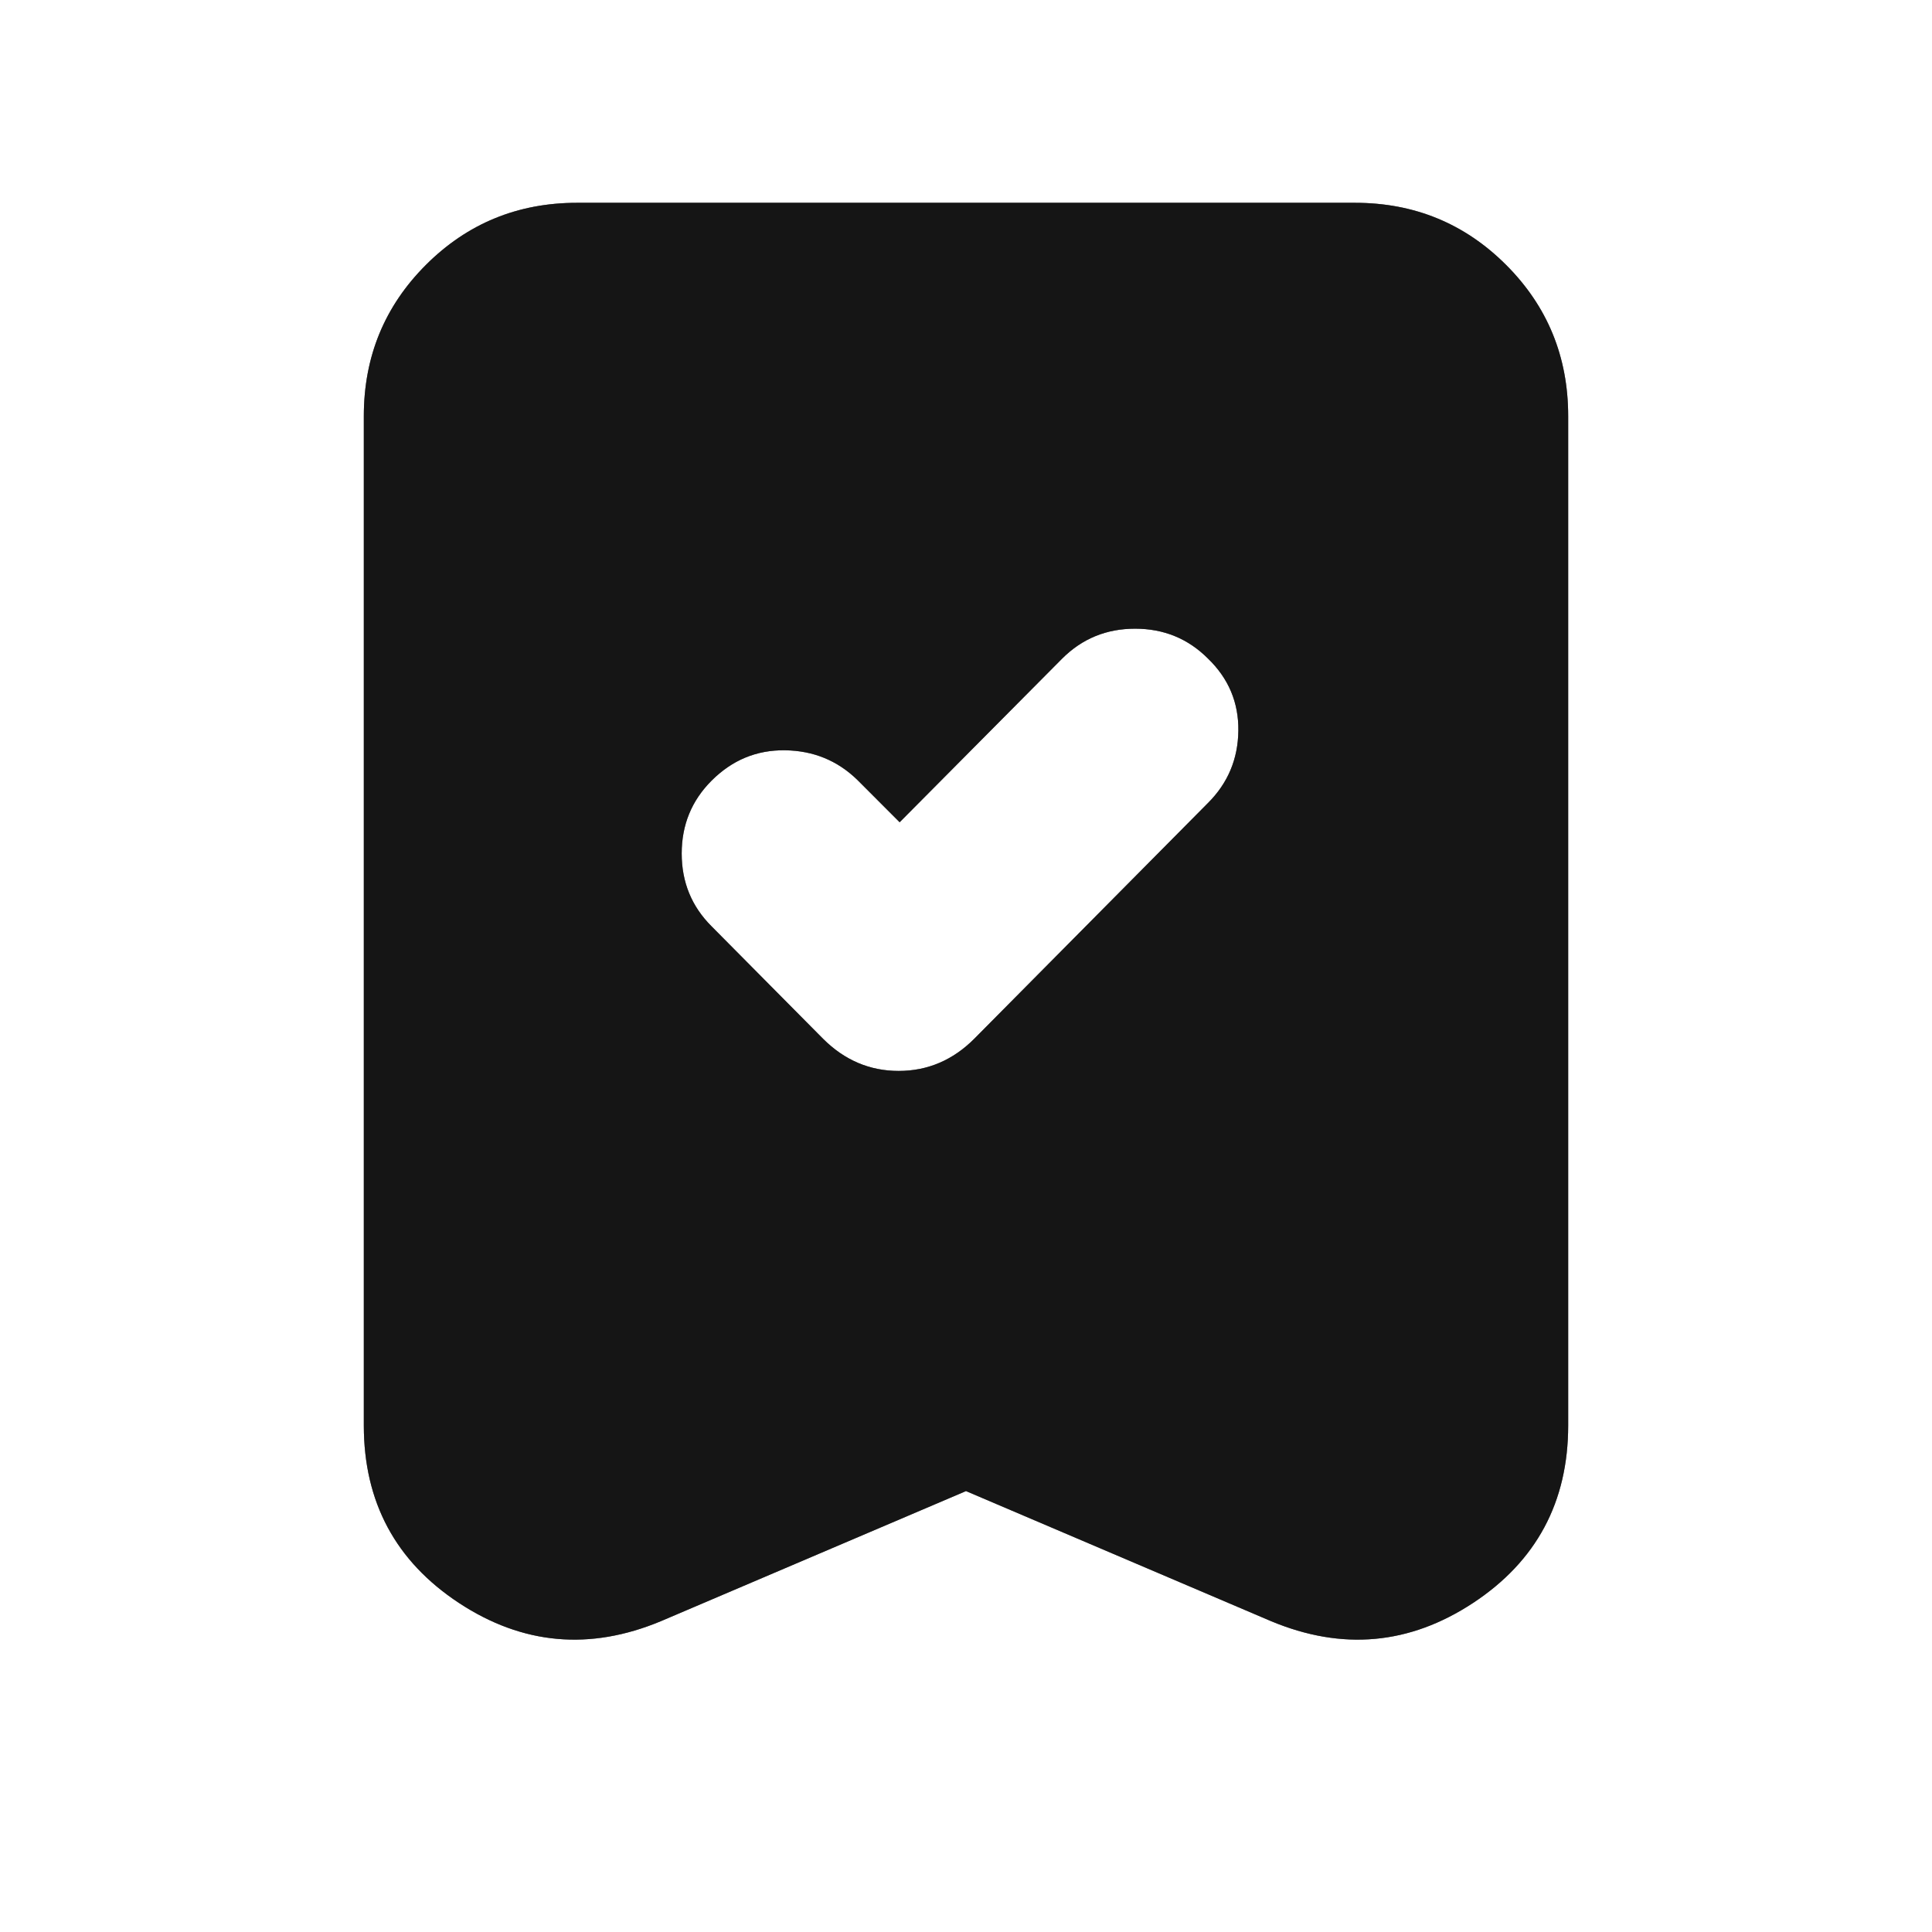 <svg width="32" height="32" viewBox="0 0 32 32" fill="none" xmlns="http://www.w3.org/2000/svg">
<path d="M14.901 13.619L14.199 12.916C13.869 12.596 13.47 12.433 13.001 12.427C12.533 12.421 12.128 12.588 11.786 12.93C11.456 13.26 11.291 13.662 11.291 14.137C11.291 14.612 11.456 15.014 11.786 15.343L13.633 17.206C13.988 17.56 14.405 17.738 14.885 17.738C15.364 17.738 15.782 17.56 16.136 17.206L20.007 13.301C20.337 12.972 20.505 12.573 20.511 12.104C20.517 11.636 20.349 11.237 20.007 10.907C19.678 10.578 19.276 10.413 18.801 10.413C18.326 10.413 17.924 10.578 17.594 10.907L14.901 13.619ZM16 24.697L10.946 26.852C9.769 27.343 8.654 27.242 7.603 26.551C6.552 25.859 6.026 24.878 6.026 23.609V6.893C6.026 5.908 6.369 5.073 7.054 4.388C7.74 3.702 8.575 3.359 9.559 3.359H22.441C23.425 3.359 24.26 3.702 24.946 4.388C25.631 5.073 25.974 5.908 25.974 6.893V23.609C25.974 24.878 25.448 25.859 24.397 26.551C23.346 27.242 22.231 27.343 21.054 26.852L16 24.697Z" fill="#333333"/>
<path d="M14.901 13.619L14.199 12.916C13.869 12.596 13.47 12.433 13.001 12.427C12.533 12.421 12.128 12.588 11.786 12.93C11.456 13.26 11.291 13.662 11.291 14.137C11.291 14.612 11.456 15.014 11.786 15.343L13.633 17.206C13.988 17.56 14.405 17.738 14.885 17.738C15.364 17.738 15.782 17.56 16.136 17.206L20.007 13.301C20.337 12.972 20.505 12.573 20.511 12.104C20.517 11.636 20.349 11.237 20.007 10.907C19.678 10.578 19.276 10.413 18.801 10.413C18.326 10.413 17.924 10.578 17.594 10.907L14.901 13.619ZM16 24.697L10.946 26.852C9.769 27.343 8.654 27.242 7.603 26.551C6.552 25.859 6.026 24.878 6.026 23.609V6.893C6.026 5.908 6.369 5.073 7.054 4.388C7.74 3.702 8.575 3.359 9.559 3.359H22.441C23.425 3.359 24.26 3.702 24.946 4.388C25.631 5.073 25.974 5.908 25.974 6.893V23.609C25.974 24.878 25.448 25.859 24.397 26.551C23.346 27.242 22.231 27.343 21.054 26.852L16 24.697Z" fill="black" fill-opacity="0.2"/>
<path d="M14.901 13.619L14.199 12.916C13.869 12.596 13.47 12.433 13.001 12.427C12.533 12.421 12.128 12.588 11.786 12.93C11.456 13.26 11.291 13.662 11.291 14.137C11.291 14.612 11.456 15.014 11.786 15.343L13.633 17.206C13.988 17.56 14.405 17.738 14.885 17.738C15.364 17.738 15.782 17.56 16.136 17.206L20.007 13.301C20.337 12.972 20.505 12.573 20.511 12.104C20.517 11.636 20.349 11.237 20.007 10.907C19.678 10.578 19.276 10.413 18.801 10.413C18.326 10.413 17.924 10.578 17.594 10.907L14.901 13.619ZM16 24.697L10.946 26.852C9.769 27.343 8.654 27.242 7.603 26.551C6.552 25.859 6.026 24.878 6.026 23.609V6.893C6.026 5.908 6.369 5.073 7.054 4.388C7.74 3.702 8.575 3.359 9.559 3.359H22.441C23.425 3.359 24.26 3.702 24.946 4.388C25.631 5.073 25.974 5.908 25.974 6.893V23.609C25.974 24.878 25.448 25.859 24.397 26.551C23.346 27.242 22.231 27.343 21.054 26.852L16 24.697Z" fill="black" fill-opacity="0.2"/>
<path d="M14.901 13.619L14.199 12.916C13.869 12.596 13.47 12.433 13.001 12.427C12.533 12.421 12.128 12.588 11.786 12.93C11.456 13.26 11.291 13.662 11.291 14.137C11.291 14.612 11.456 15.014 11.786 15.343L13.633 17.206C13.988 17.56 14.405 17.738 14.885 17.738C15.364 17.738 15.782 17.56 16.136 17.206L20.007 13.301C20.337 12.972 20.505 12.573 20.511 12.104C20.517 11.636 20.349 11.237 20.007 10.907C19.678 10.578 19.276 10.413 18.801 10.413C18.326 10.413 17.924 10.578 17.594 10.907L14.901 13.619ZM16 24.697L10.946 26.852C9.769 27.343 8.654 27.242 7.603 26.551C6.552 25.859 6.026 24.878 6.026 23.609V6.893C6.026 5.908 6.369 5.073 7.054 4.388C7.74 3.702 8.575 3.359 9.559 3.359H22.441C23.425 3.359 24.26 3.702 24.946 4.388C25.631 5.073 25.974 5.908 25.974 6.893V23.609C25.974 24.878 25.448 25.859 24.397 26.551C23.346 27.242 22.231 27.343 21.054 26.852L16 24.697Z" fill="black" fill-opacity="0.2"/>
<path d="M14.901 13.619L14.199 12.916C13.869 12.596 13.47 12.433 13.001 12.427C12.533 12.421 12.128 12.588 11.786 12.93C11.456 13.26 11.291 13.662 11.291 14.137C11.291 14.612 11.456 15.014 11.786 15.343L13.633 17.206C13.988 17.56 14.405 17.738 14.885 17.738C15.364 17.738 15.782 17.56 16.136 17.206L20.007 13.301C20.337 12.972 20.505 12.573 20.511 12.104C20.517 11.636 20.349 11.237 20.007 10.907C19.678 10.578 19.276 10.413 18.801 10.413C18.326 10.413 17.924 10.578 17.594 10.907L14.901 13.619ZM16 24.697L10.946 26.852C9.769 27.343 8.654 27.242 7.603 26.551C6.552 25.859 6.026 24.878 6.026 23.609V6.893C6.026 5.908 6.369 5.073 7.054 4.388C7.74 3.702 8.575 3.359 9.559 3.359H22.441C23.425 3.359 24.26 3.702 24.946 4.388C25.631 5.073 25.974 5.908 25.974 6.893V23.609C25.974 24.878 25.448 25.859 24.397 26.551C23.346 27.242 22.231 27.343 21.054 26.852L16 24.697Z" fill="black" fill-opacity="0.2"/>
</svg>
